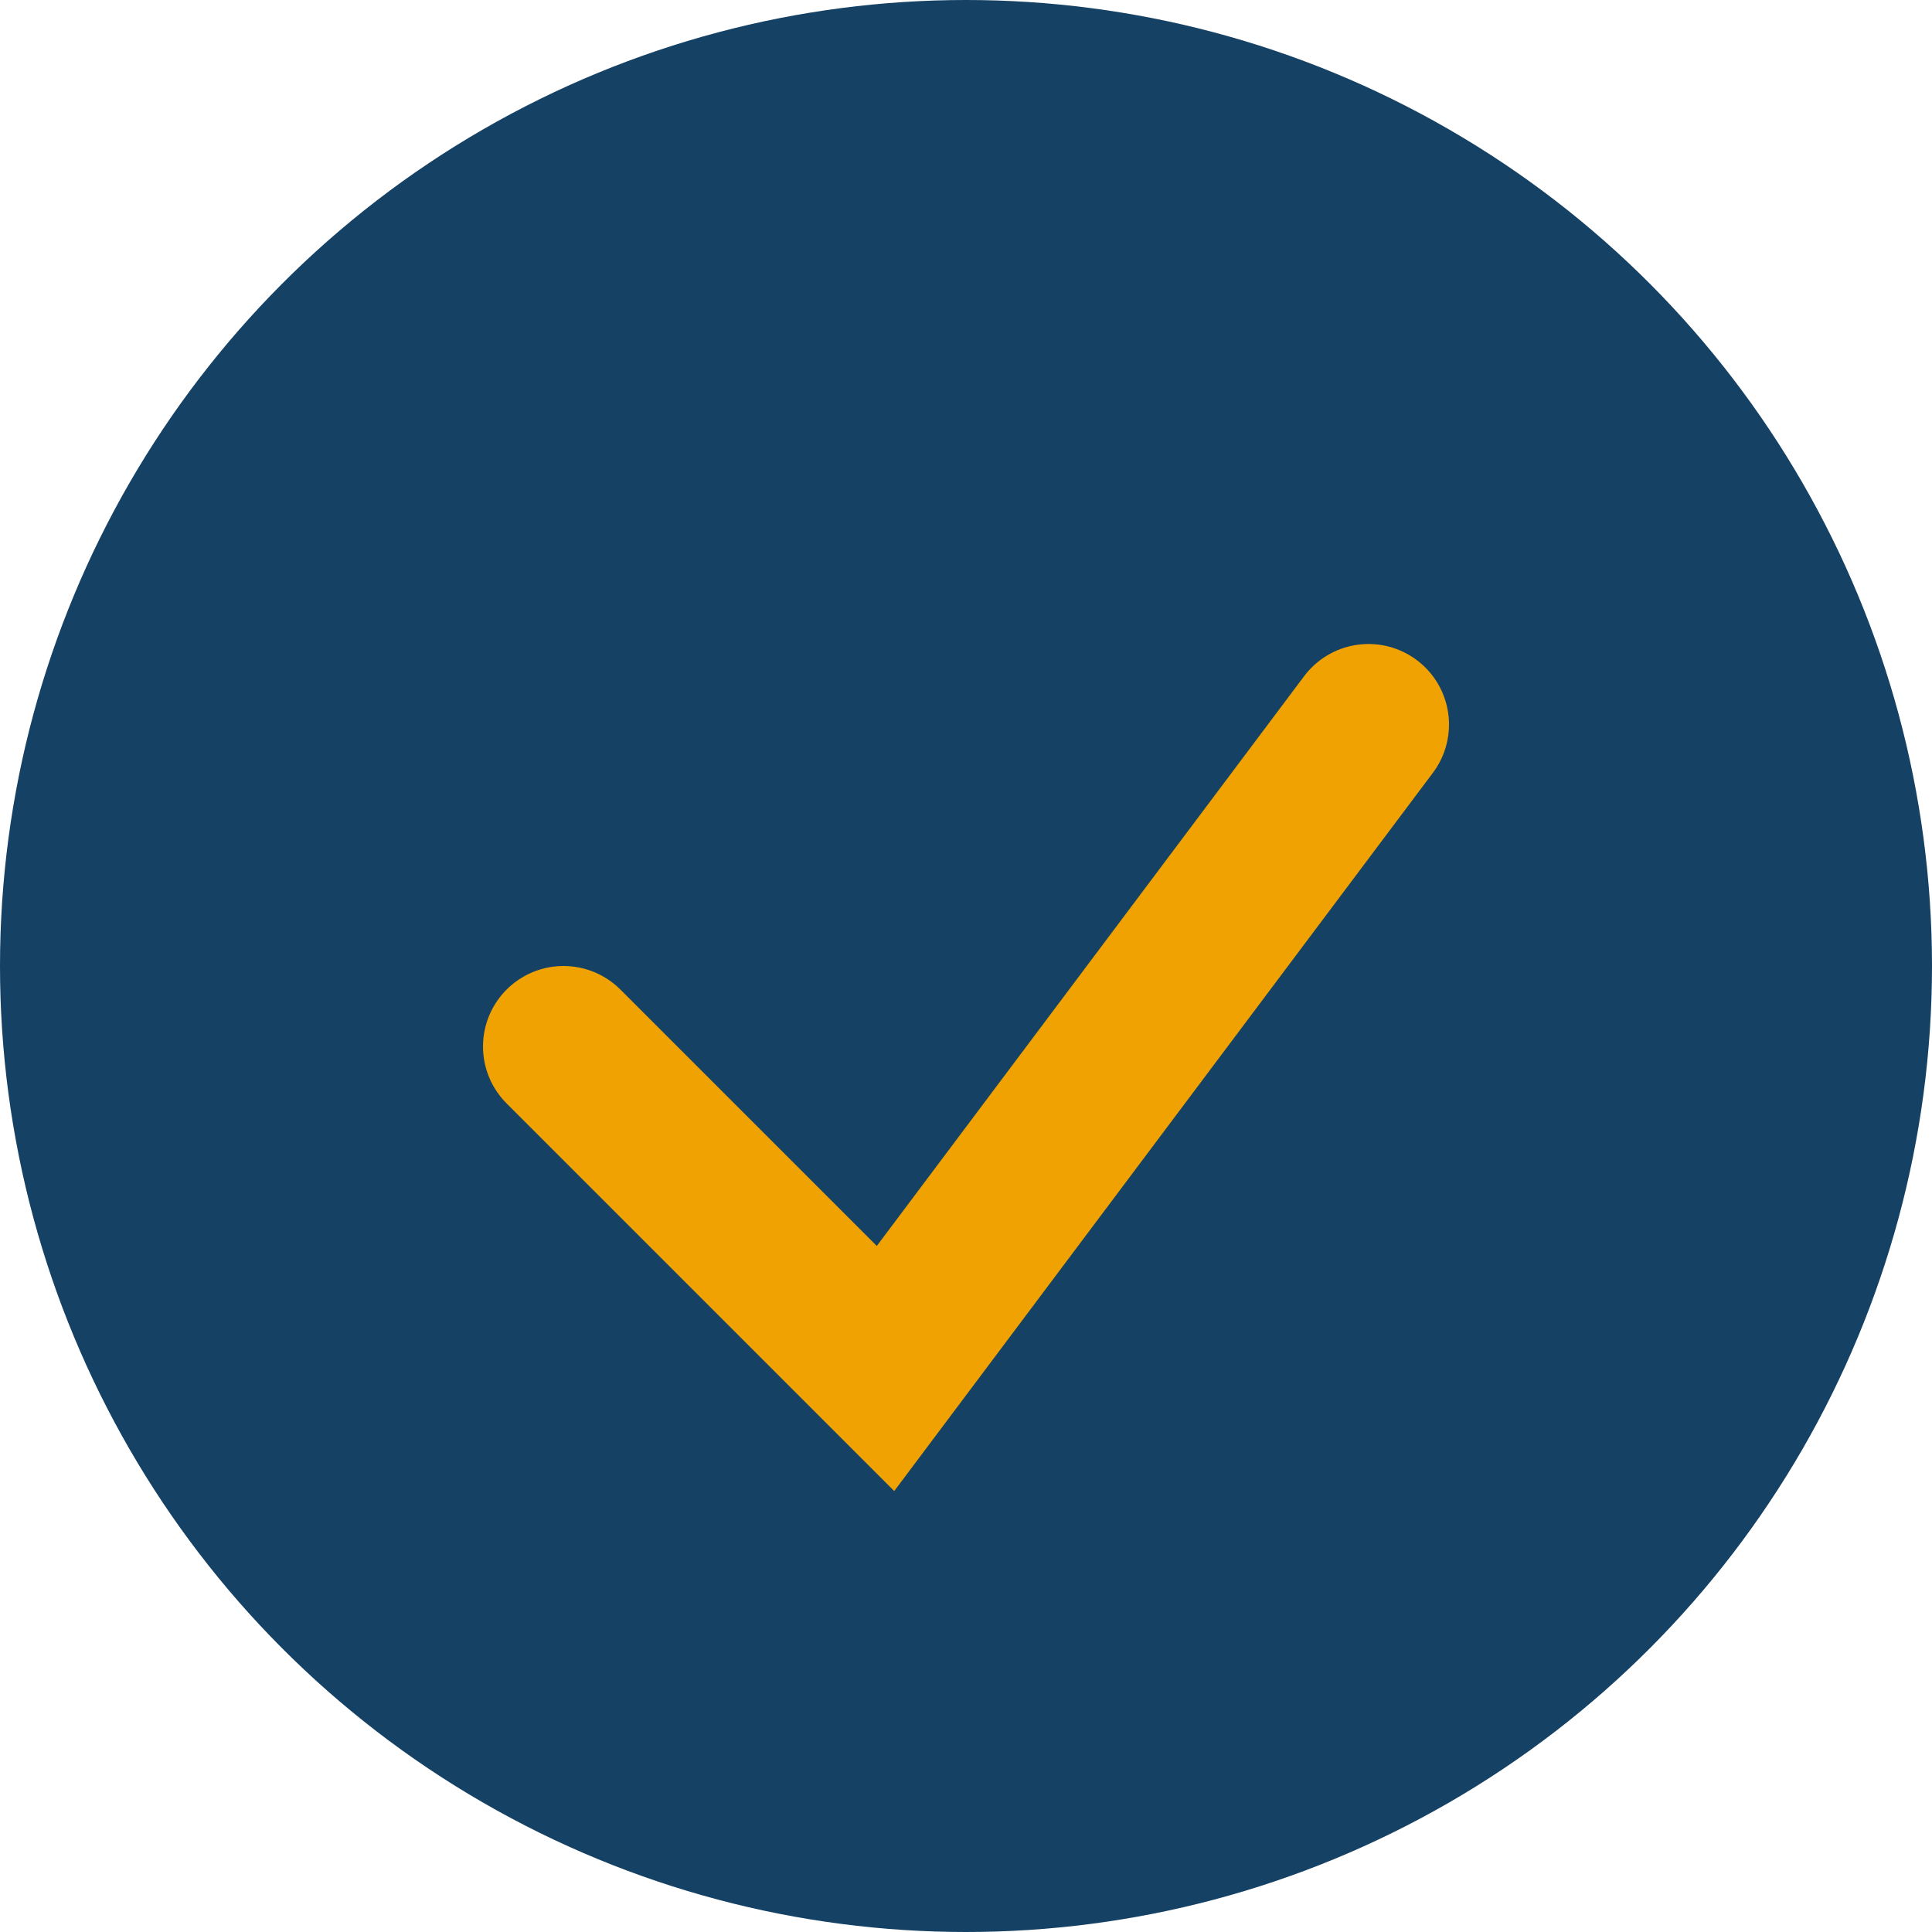 <?xml version="1.0" encoding="UTF-8"?>
<svg xmlns="http://www.w3.org/2000/svg" width="24" height="24" viewBox="0 0 24 24"><circle cx="12" cy="12" r="12" fill="#154164"/><path d="M7 13l4 4 6-8" stroke="#F0A202" stroke-width="2" fill="none" stroke-linecap="round"/></svg>